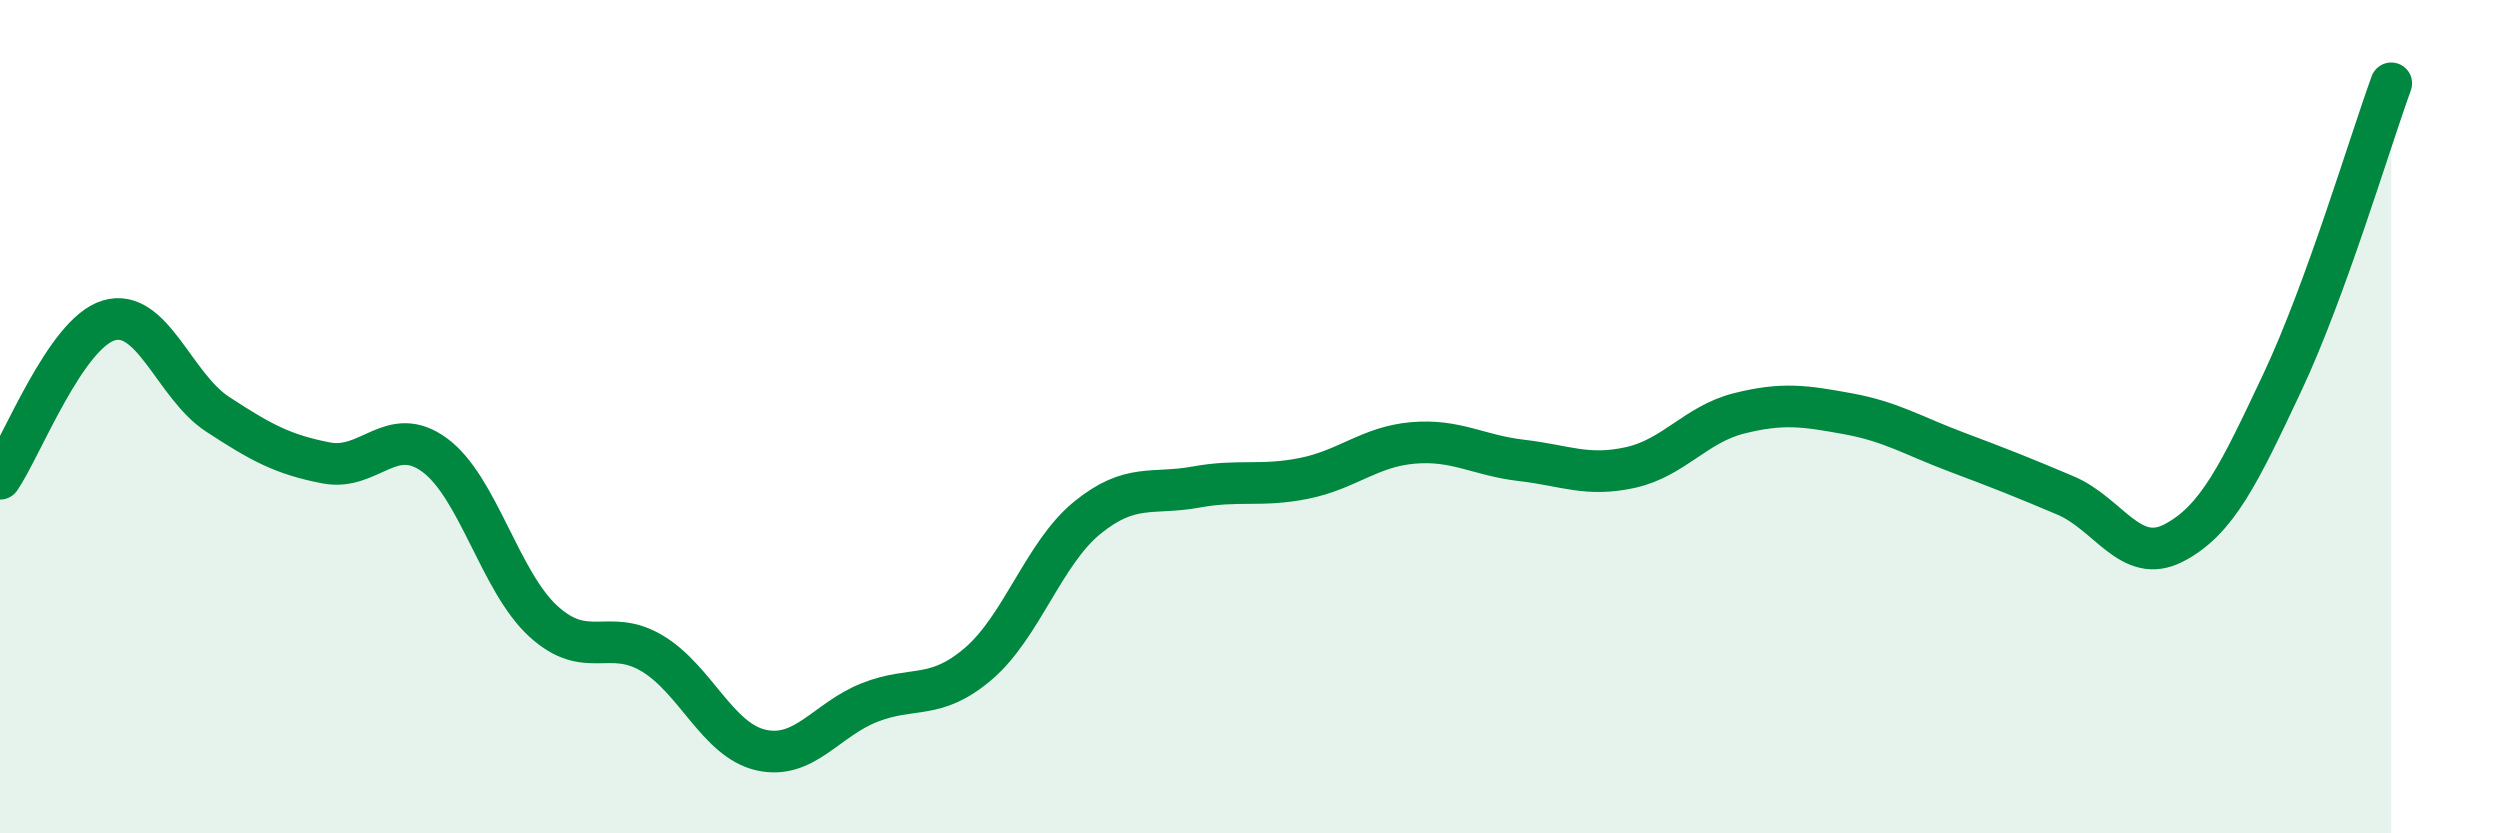 
    <svg width="60" height="20" viewBox="0 0 60 20" xmlns="http://www.w3.org/2000/svg">
      <path
        d="M 0,11.49 C 0.52,10.73 1.57,8 2.61,7.69 C 3.65,7.38 4.18,9.26 5.22,9.94 C 6.26,10.62 6.79,10.91 7.83,11.11 C 8.87,11.31 9.39,10.16 10.43,10.92 C 11.47,11.68 12,13.96 13.04,14.91 C 14.08,15.86 14.61,15.06 15.65,15.68 C 16.69,16.3 17.22,17.76 18.26,18 C 19.3,18.24 19.83,17.27 20.87,16.86 C 21.91,16.45 22.44,16.82 23.48,15.93 C 24.52,15.04 25.05,13.28 26.09,12.43 C 27.13,11.58 27.66,11.88 28.7,11.69 C 29.74,11.5 30.26,11.69 31.3,11.48 C 32.34,11.27 32.87,10.72 33.91,10.63 C 34.95,10.54 35.48,10.93 36.52,11.05 C 37.56,11.17 38.09,11.45 39.13,11.22 C 40.17,10.99 40.7,10.18 41.74,9.92 C 42.78,9.66 43.31,9.74 44.35,9.93 C 45.39,10.12 45.92,10.46 46.96,10.85 C 48,11.24 48.53,11.45 49.57,11.89 C 50.61,12.33 51.13,13.57 52.17,13.03 C 53.21,12.49 53.74,11.38 54.78,9.17 C 55.82,6.96 56.87,3.43 57.39,2L57.39 20L0 20Z"
        fill="#008740"
        opacity="0.1"
        stroke-linecap="round"
        stroke-linejoin="round"
      />
      <path
        d="M 0,11.49 C 0.52,10.73 1.57,8 2.61,7.69 C 3.65,7.38 4.18,9.26 5.22,9.94 C 6.26,10.62 6.79,10.91 7.83,11.11 C 8.87,11.31 9.39,10.16 10.43,10.92 C 11.47,11.68 12,13.96 13.04,14.91 C 14.08,15.86 14.61,15.06 15.65,15.68 C 16.69,16.3 17.22,17.76 18.26,18 C 19.3,18.24 19.83,17.27 20.87,16.86 C 21.91,16.45 22.44,16.82 23.48,15.93 C 24.52,15.04 25.05,13.28 26.09,12.43 C 27.13,11.58 27.66,11.88 28.7,11.69 C 29.74,11.5 30.26,11.69 31.3,11.48 C 32.34,11.27 32.87,10.72 33.91,10.63 C 34.95,10.54 35.48,10.93 36.52,11.05 C 37.56,11.17 38.09,11.45 39.13,11.22 C 40.17,10.99 40.7,10.18 41.74,9.92 C 42.78,9.66 43.31,9.74 44.35,9.93 C 45.39,10.12 45.92,10.46 46.96,10.85 C 48,11.24 48.53,11.45 49.57,11.89 C 50.61,12.33 51.13,13.57 52.17,13.03 C 53.21,12.49 53.74,11.38 54.78,9.17 C 55.82,6.96 56.87,3.43 57.39,2"
        stroke="#008740"
        stroke-width="1"
        fill="none"
        stroke-linecap="round"
        stroke-linejoin="round"
      />
    </svg>
  